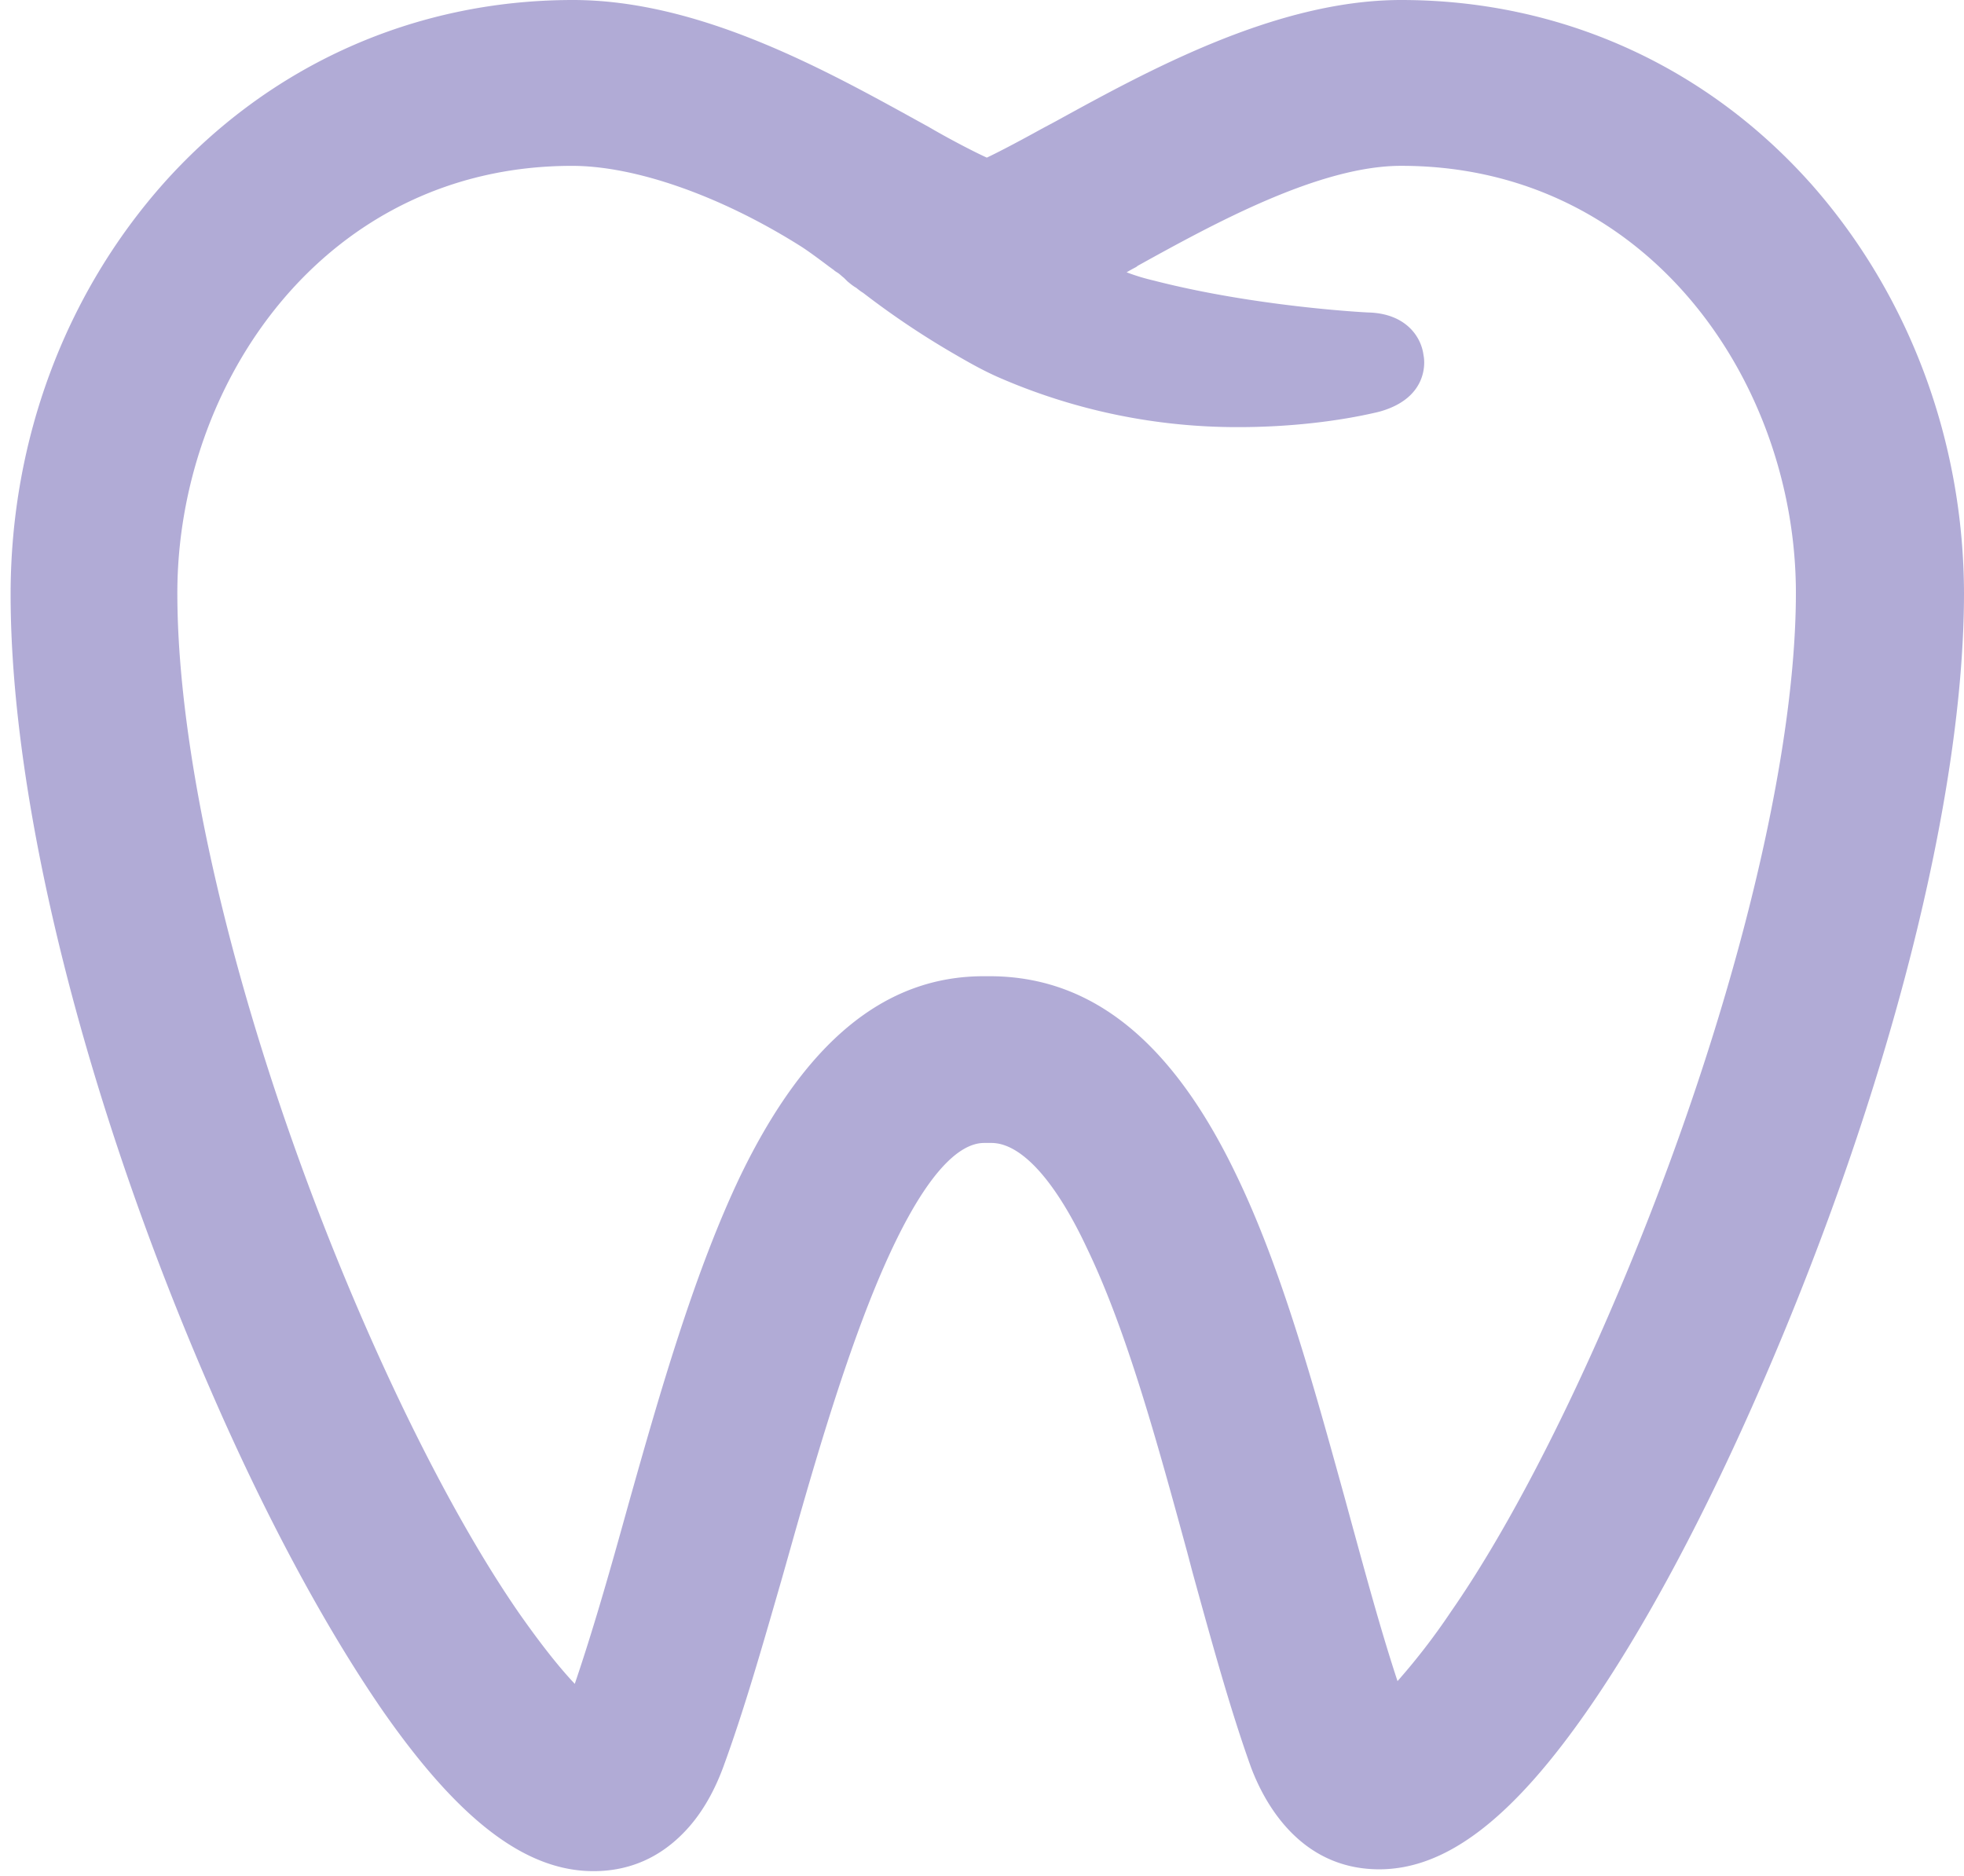 <svg xmlns="http://www.w3.org/2000/svg" width="67" height="64" viewBox="0 0 67 64"><g><g opacity=".4"><path fill="#3c2e99" d="M28.912 9.6c.093.078.187.156.296.218.078.062.156.125.234.171l.062.047a28.568 28.568.0 002.867 1.933l.078.046c.483.28 1.091.64 1.761.92a20.33 20.33.0 008.042 1.636c1.683.0 3.366-.187 4.753-.514l.062-.016c1.668-.467 1.543-1.714 1.496-1.916-.078-.655-.623-1.434-1.885-1.465-.031.0-3.818-.187-7.325-1.091a7.093 7.093.0 01-.92-.28c.11-.063.219-.125.312-.172l.047-.031.016-.016c2.618-1.45 6.202-3.413 8.992-3.413 8.43.0 13.465 7.403 13.465 14.571.0 6.11-2.447 15.553-6.39 24.639-1.761 4.067-3.662 7.652-5.377 10.114a22.383 22.383.0 01-1.823 2.369c-.577-1.746-1.122-3.772-1.652-5.704l-.14-.514c-1.06-3.834-2.15-7.808-3.678-10.987-2.197-4.613-4.956-6.842-8.447-6.842h-.202c-3.366.0-6.078 2.229-8.291 6.795-1.574 3.288-2.774 7.48-3.818 11.19l-.265.95c-.561 2.01-1.06 3.694-1.574 5.205-.545-.576-1.169-1.371-1.87-2.368-1.746-2.51-3.631-6.063-5.346-10.006C8.481 36.077 6.05 26.571 6.05 20.23c0-7.17 5.033-14.572 13.464-14.572 2.151.0 5.05 1.013 7.777 2.727.25.156.608.421.982.702l.171.124c.047.047.11.078.156.11.062.046.125.108.187.155l.125.125zm32.836-3.366C58.148 2.213 53.192.0 47.8.0c-4.255.0-8.618 2.4-11.797 4.145l-.468.25c-.561.311-1.403.763-1.87.982-.483-.219-1.34-.67-1.98-1.045l-.31-.171C28.21 2.416 23.893.0 19.544.0 14.155.0 9.199 2.213 5.599 6.234 2.216 10.036.362 15.024.362 20.275c0 7.169 2.54 17.298 6.81 27.116 1.87 4.317 3.911 8.104 5.875 10.956 2.603 3.74 4.878 5.486 7.2 5.486 1.231.0 2.29-.468 3.148-1.387.717-.764 1.09-1.668 1.262-2.12.717-1.948 1.34-4.13 2.01-6.451l.234-.826c.748-2.65 1.777-6.265 2.961-9.148 1.668-4.052 2.93-4.91 3.71-4.91h.249c1.013.0 2.182 1.279 3.272 3.616 1.356 2.82 2.4 6.655 3.413 10.364l.172.654c.717 2.603 1.309 4.738 1.995 6.655.39 1.044 1.574 3.49 4.379 3.49 2.306.0 4.581-1.76 7.2-5.563 1.932-2.805 3.974-6.639 5.89-11.065C64.444 37.231 67 27.18 67 20.228c-.015-5.22-1.885-10.207-5.251-13.994z"/></g></g></svg>